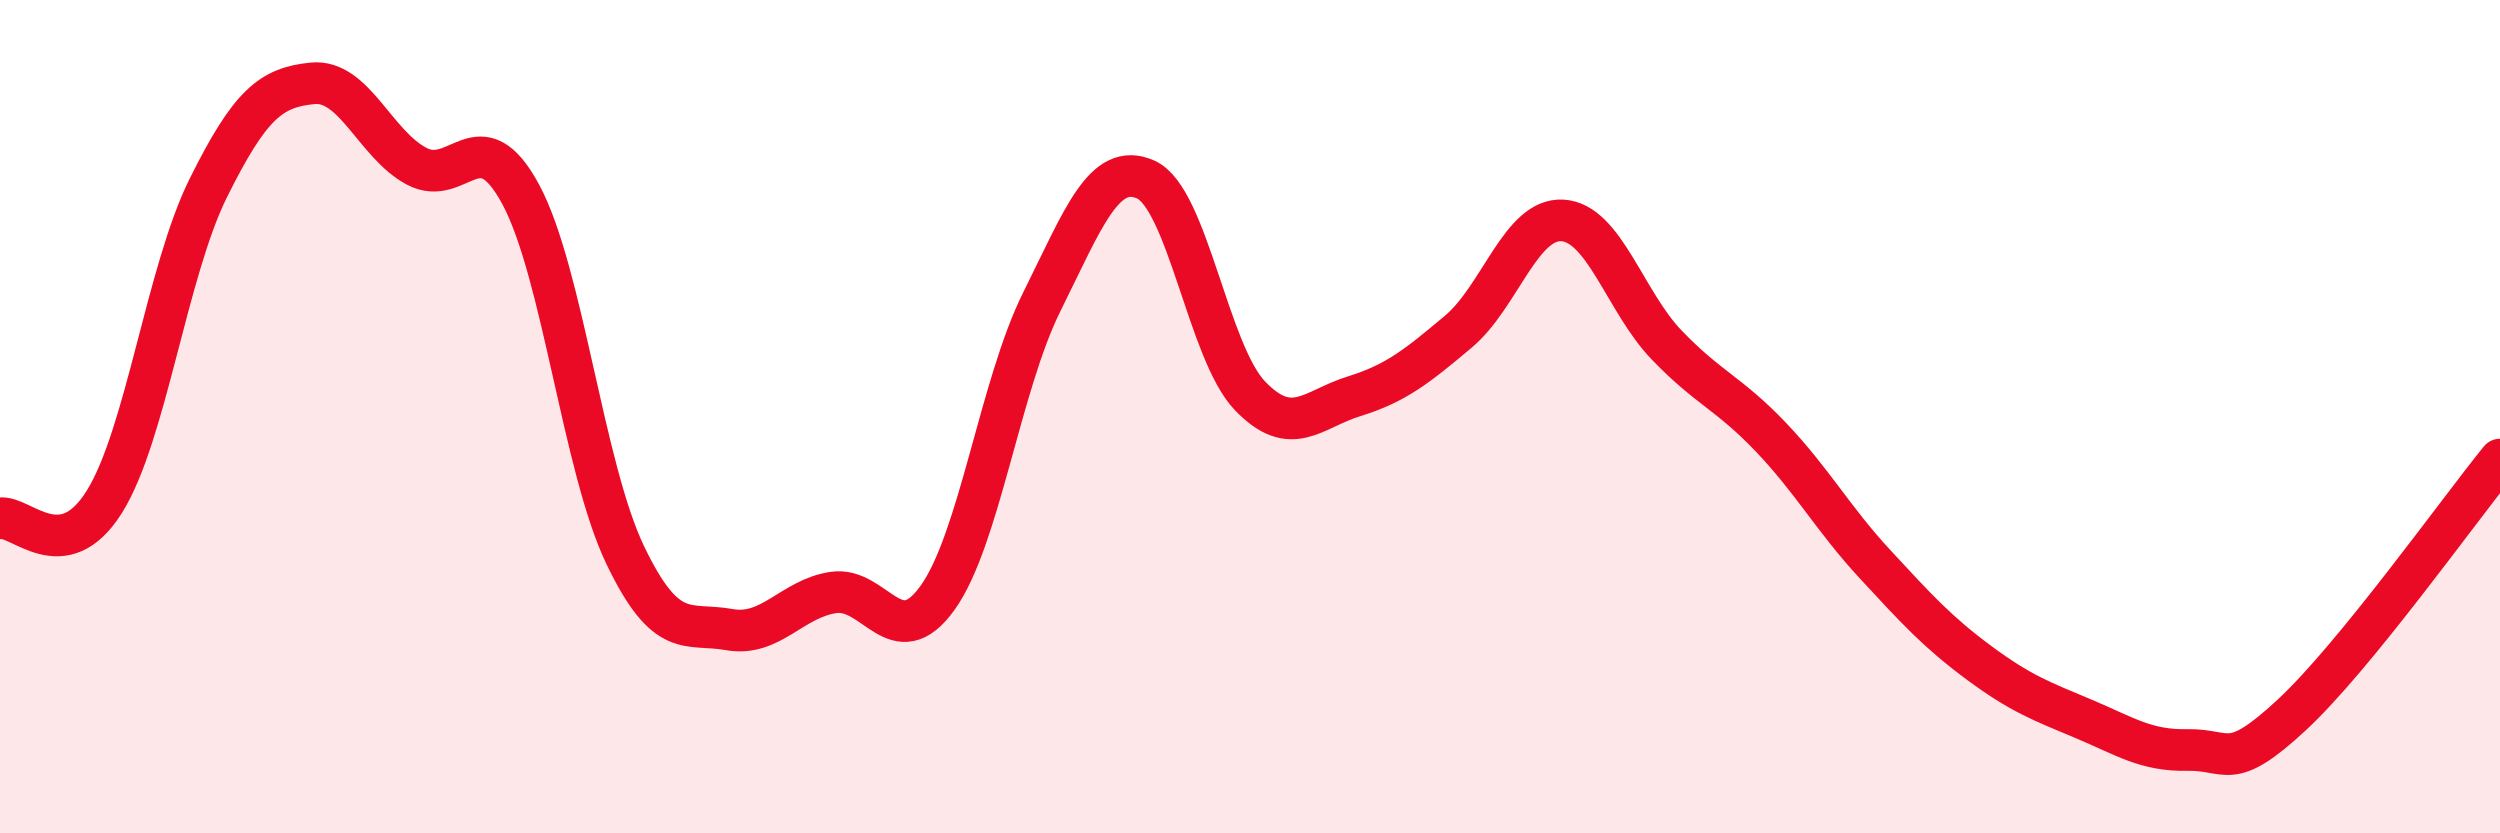 
    <svg width="60" height="20" viewBox="0 0 60 20" xmlns="http://www.w3.org/2000/svg">
      <path
        d="M 0,12.44 C 0.5,12.36 1.5,13.64 2.5,12.05 C 3.5,10.46 4,6.52 5,4.51 C 6,2.5 6.5,2.1 7.5,2 C 8.5,1.9 9,3.46 10,3.99 C 11,4.52 11.5,2.81 12.5,4.67 C 13.5,6.53 14,11.22 15,13.31 C 16,15.4 16.5,14.93 17.5,15.11 C 18.5,15.29 19,14.37 20,14.22 C 21,14.07 21.5,15.74 22.5,14.35 C 23.5,12.96 24,9.26 25,7.25 C 26,5.24 26.5,3.86 27.5,4.31 C 28.5,4.76 29,8.46 30,9.5 C 31,10.54 31.5,9.82 32.5,9.51 C 33.5,9.2 34,8.8 35,7.96 C 36,7.12 36.5,5.23 37.5,5.29 C 38.5,5.35 39,7.24 40,8.28 C 41,9.32 41.5,9.44 42.5,10.49 C 43.5,11.54 44,12.46 45,13.54 C 46,14.62 46.5,15.17 47.5,15.91 C 48.5,16.65 49,16.83 50,17.25 C 51,17.67 51.5,18.02 52.5,18 C 53.5,17.98 53.5,18.55 55,17.16 C 56.5,15.77 59,12.26 60,11.03L60 20L0 20Z"
        fill="#EB0A25"
        opacity="0.1"
        stroke-linecap="round"
        stroke-linejoin="round"
      />
      <path
        d="M 0,12.44 C 0.5,12.36 1.5,13.64 2.5,12.05 C 3.5,10.46 4,6.52 5,4.51 C 6,2.5 6.5,2.1 7.5,2 C 8.5,1.9 9,3.46 10,3.99 C 11,4.52 11.5,2.81 12.5,4.67 C 13.5,6.53 14,11.22 15,13.31 C 16,15.4 16.5,14.93 17.5,15.11 C 18.5,15.29 19,14.37 20,14.22 C 21,14.07 21.5,15.74 22.5,14.35 C 23.5,12.96 24,9.26 25,7.25 C 26,5.24 26.5,3.86 27.5,4.31 C 28.5,4.76 29,8.46 30,9.5 C 31,10.54 31.5,9.82 32.5,9.51 C 33.5,9.2 34,8.8 35,7.96 C 36,7.12 36.5,5.23 37.5,5.29 C 38.5,5.35 39,7.24 40,8.28 C 41,9.32 41.5,9.44 42.5,10.49 C 43.5,11.54 44,12.46 45,13.54 C 46,14.62 46.5,15.17 47.5,15.91 C 48.5,16.65 49,16.83 50,17.25 C 51,17.67 51.5,18.02 52.5,18 C 53.5,17.98 53.5,18.55 55,17.16 C 56.5,15.77 59,12.26 60,11.03"
        stroke="#EB0A25"
        stroke-width="1"
        fill="none"
        stroke-linecap="round"
        stroke-linejoin="round"
      />
    </svg>
  